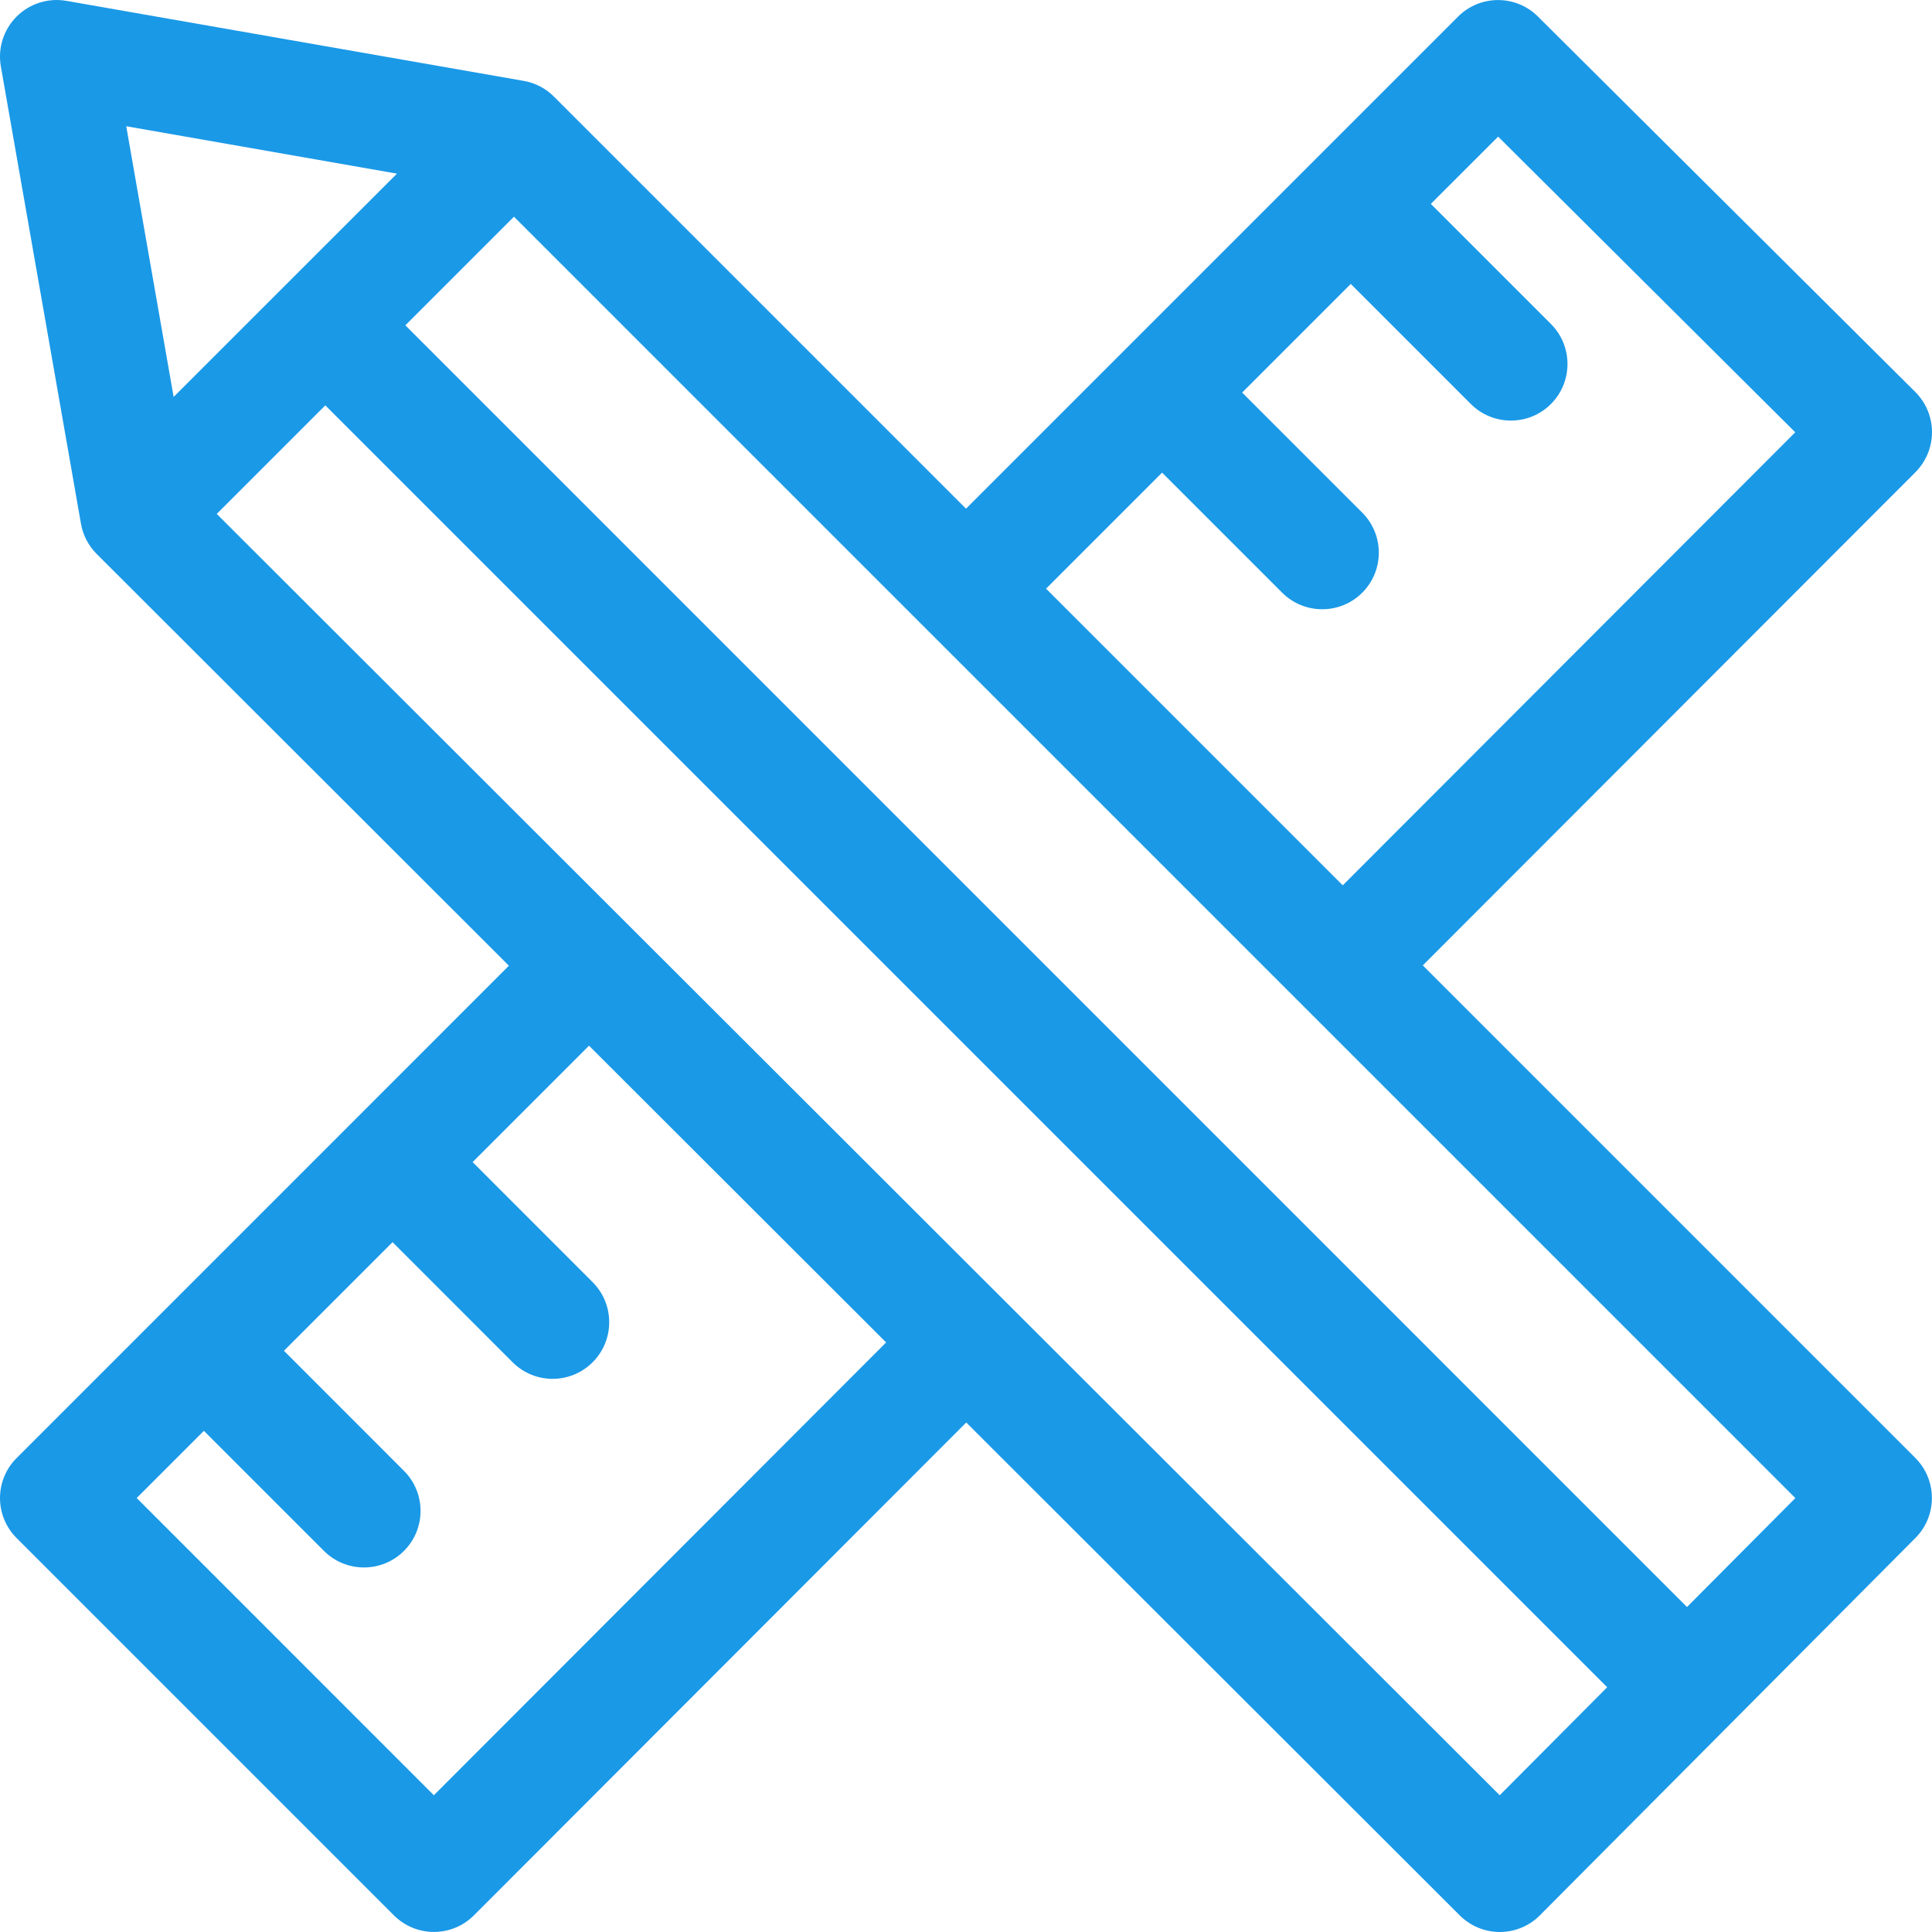 <svg width="32" height="32" viewBox="0 0 32 32" fill="none" xmlns="http://www.w3.org/2000/svg">
<g clip-path="url(#clip0_30_224)">
<path d="M23.566 15.99L31.726 7.821C31.902 7.644 32 7.405 32 7.157C32 6.908 31.9 6.669 31.724 6.493L25.473 0.274C25.107 -0.091 24.514 -0.09 24.149 0.276L16 8.425L9.176 1.601C9.04 1.464 8.865 1.373 8.675 1.34L1.099 0.014C0.798 -0.038 0.491 0.059 0.275 0.275C0.059 0.491 -0.039 0.799 0.014 1.099L1.341 8.674C1.374 8.864 1.465 9.039 1.602 9.176L8.429 15.995L0.275 24.15C0.099 24.325 0 24.564 0 24.812C0 25.061 0.099 25.3 0.275 25.475L6.524 31.724C6.7 31.9 6.938 31.999 7.187 31.999H7.187C7.436 31.999 7.674 31.9 7.85 31.724L16.004 23.561L24.179 31.726C24.355 31.901 24.593 32 24.842 32H24.843C25.092 31.999 25.331 31.9 25.506 31.723L31.726 25.473C32.09 25.106 32.089 24.514 31.724 24.148L23.566 15.99ZM19.248 7.828L21.237 9.817C21.42 10 21.66 10.091 21.9 10.091C22.14 10.091 22.38 10 22.563 9.817C22.929 9.451 22.929 8.857 22.563 8.491L20.574 6.502L22.373 4.703L24.362 6.692C24.545 6.875 24.785 6.966 25.025 6.966C25.265 6.966 25.505 6.875 25.688 6.692C26.054 6.326 26.054 5.732 25.688 5.366L23.699 3.377L24.814 2.263L29.735 7.16L22.24 14.664L17.326 9.75L19.248 7.828ZM6.575 2.876L2.876 6.574L2.091 2.091L6.575 2.876ZM7.186 29.735L2.264 24.812L3.377 23.699L5.366 25.688C5.549 25.871 5.789 25.962 6.028 25.962C6.268 25.962 6.508 25.871 6.691 25.688C7.057 25.322 7.057 24.728 6.691 24.362L4.703 22.373L6.502 20.574L8.49 22.563C8.673 22.746 8.913 22.838 9.153 22.838C9.393 22.838 9.633 22.746 9.816 22.563C10.182 22.197 10.182 21.603 9.816 21.237L7.828 19.248L9.756 17.32L14.677 22.235L7.186 29.735ZM24.84 29.735L3.59 8.512L5.388 6.714L26.62 27.946L24.84 29.735ZM27.942 26.617L6.714 5.388L8.513 3.589L29.737 24.813L27.942 26.617Z" fill="#1A99E7"/>
</g>
<defs>
<clipPath id="clip0_30_224">
<rect width="32" height="32" fill="white"/>
</clipPath>
</defs>
</svg>
